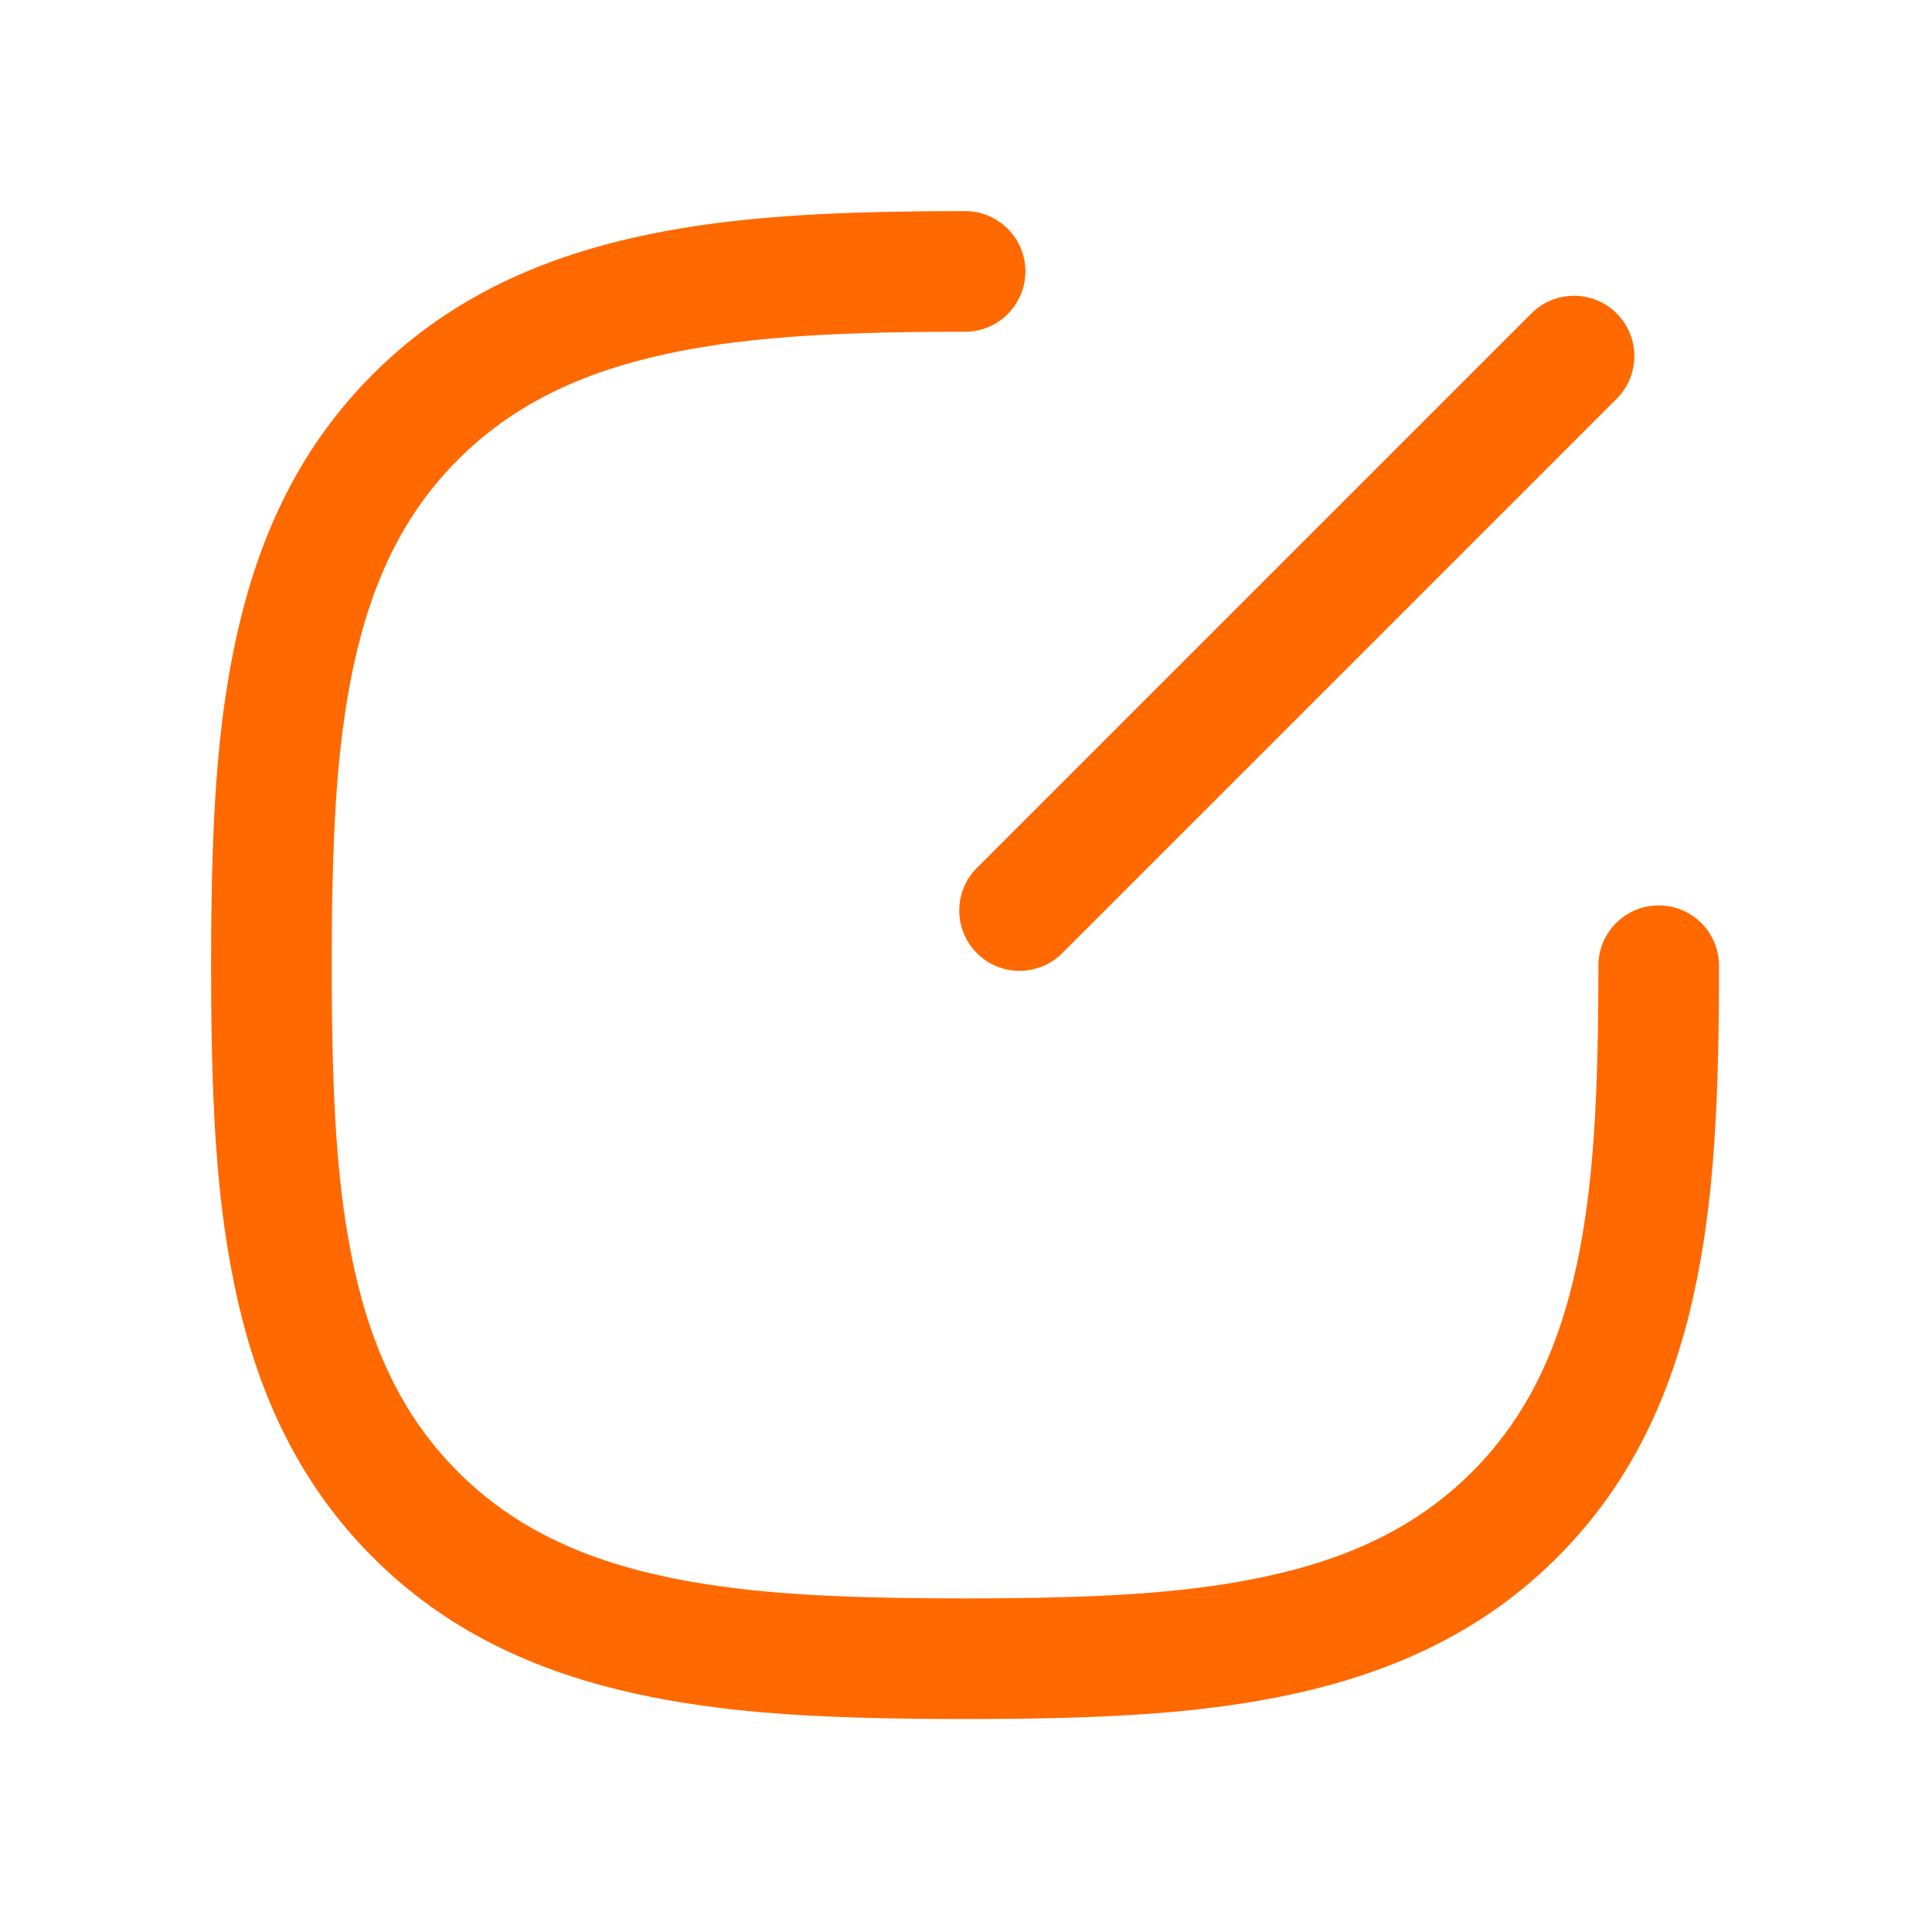 <svg width="56" height="56" viewBox="0 0 56 56" fill="none" xmlns="http://www.w3.org/2000/svg">
<path fill-rule="evenodd" clip-rule="evenodd" d="M29.721 7.867C29.721 6.902 28.938 6.119 27.973 6.119L27.848 6.119L27.602 6.12L27.36 6.121L27.12 6.122L26.884 6.124L26.651 6.126L26.421 6.129L26.194 6.132L25.97 6.136L25.859 6.138L25.639 6.142L25.422 6.147L25.208 6.153L25.102 6.156L24.892 6.162L24.684 6.169L24.48 6.177L24.277 6.185L24.077 6.193C24.011 6.196 23.945 6.199 23.88 6.203L23.685 6.212C23.62 6.216 23.556 6.219 23.492 6.223L23.301 6.234L23.113 6.246C22.863 6.262 22.619 6.279 22.379 6.299L22.201 6.314L22.112 6.321L21.936 6.337C21.849 6.345 21.762 6.354 21.676 6.363L21.504 6.38C20.451 6.492 19.489 6.644 18.557 6.846C15.398 7.532 12.86 8.796 10.808 10.847C8.756 12.897 7.499 15.432 6.824 18.593C6.718 19.089 6.627 19.592 6.548 20.113L6.525 20.27C6.49 20.506 6.458 20.746 6.429 20.99L6.41 21.154L6.391 21.319L6.374 21.486C6.365 21.57 6.356 21.654 6.348 21.739L6.332 21.91C6.322 22.024 6.312 22.14 6.302 22.257L6.288 22.433C6.276 22.581 6.266 22.73 6.255 22.882L6.243 23.065C6.24 23.126 6.236 23.188 6.232 23.25L6.221 23.438C6.216 23.532 6.211 23.627 6.206 23.723L6.197 23.916L6.193 24.014L6.184 24.211L6.177 24.41C6.174 24.477 6.172 24.544 6.169 24.612L6.163 24.817L6.156 25.024L6.151 25.234L6.145 25.447L6.143 25.554L6.138 25.772L6.135 25.992L6.131 26.215L6.128 26.441L6.125 26.671L6.123 26.903L6.122 27.021L6.121 27.258L6.12 27.499L6.119 27.867V28.118L6.12 28.366L6.12 28.611L6.121 28.733L6.122 28.973L6.123 29.091L6.126 29.326L6.128 29.558L6.13 29.672L6.133 29.899L6.135 30.011L6.139 30.233L6.143 30.452L6.148 30.668L6.151 30.775L6.157 30.987C6.159 31.057 6.161 31.127 6.163 31.196L6.17 31.403C6.173 31.471 6.175 31.539 6.178 31.606L6.186 31.807C6.189 31.874 6.191 31.94 6.194 32.006L6.204 32.202L6.213 32.395C6.218 32.491 6.224 32.587 6.229 32.681L6.24 32.869C6.248 32.993 6.256 33.117 6.265 33.238L6.278 33.419L6.285 33.51L6.299 33.688L6.313 33.864C6.339 34.157 6.367 34.442 6.397 34.721L6.416 34.887L6.436 35.052C6.536 35.873 6.664 36.641 6.824 37.393C7.499 40.555 8.757 43.091 10.81 45.142C12.862 47.193 15.4 48.448 18.564 49.123C18.94 49.203 19.32 49.275 19.709 49.339L19.865 49.364C20.178 49.414 20.497 49.459 20.825 49.5L20.989 49.52C21.126 49.536 21.265 49.552 21.406 49.567L21.576 49.584C21.633 49.59 21.69 49.596 21.747 49.601L21.92 49.617L22.095 49.633L22.271 49.647L22.36 49.654L22.54 49.668L22.722 49.681L22.905 49.694C22.998 49.7 23.091 49.706 23.185 49.711L23.374 49.722L23.565 49.733C23.629 49.736 23.694 49.739 23.759 49.742L23.955 49.751L24.054 49.756L24.254 49.764L24.355 49.768L24.559 49.775L24.662 49.779L24.869 49.785L25.08 49.792L25.294 49.797L25.401 49.8L25.619 49.804L25.84 49.809L25.952 49.811L26.177 49.814L26.291 49.816L26.521 49.819L26.755 49.821L26.872 49.822L27.111 49.824L27.353 49.825L27.598 49.826L27.847 49.826H28.099L28.347 49.826L28.593 49.825L28.834 49.824L28.954 49.823L29.191 49.821L29.308 49.82L29.54 49.817L29.768 49.814L29.881 49.813L30.105 49.809L30.326 49.804L30.436 49.802L30.652 49.797L30.865 49.792L31.076 49.785L31.18 49.782L31.387 49.775L31.59 49.768C31.658 49.765 31.725 49.763 31.792 49.76L31.99 49.751L32.089 49.747L32.284 49.737L32.38 49.733L32.572 49.722L32.761 49.711C32.855 49.706 32.948 49.7 33.04 49.694L33.224 49.681L33.405 49.668L33.585 49.654L33.674 49.647L33.851 49.633L34.025 49.617L34.198 49.601C34.229 49.598 34.26 49.595 34.291 49.592C34.317 49.59 34.343 49.587 34.37 49.584L34.539 49.567C34.624 49.558 34.708 49.549 34.791 49.539L34.956 49.52C35.342 49.474 35.715 49.422 36.08 49.364L36.236 49.339C36.625 49.275 37.005 49.203 37.381 49.123C40.546 48.448 43.084 47.193 45.136 45.141C47.188 43.09 48.446 40.554 49.121 37.392C49.175 37.142 49.224 36.89 49.271 36.634L49.298 36.48C49.321 36.352 49.342 36.222 49.363 36.092L49.388 35.935C49.432 35.647 49.473 35.352 49.509 35.051L49.529 34.886L49.538 34.803L49.557 34.636L49.566 34.552L49.584 34.383C49.601 34.212 49.617 34.039 49.632 33.864L49.647 33.687L49.654 33.598L49.668 33.419L49.674 33.328L49.687 33.146L49.693 33.054L49.705 32.868L49.716 32.681L49.722 32.586L49.732 32.395L49.742 32.201L49.751 32.005L49.755 31.906L49.764 31.706C49.766 31.639 49.769 31.572 49.772 31.504L49.779 31.299C49.781 31.23 49.783 31.161 49.785 31.092L49.791 30.881L49.794 30.775L49.8 30.56L49.804 30.343L49.809 30.122L49.811 30.011L49.814 29.785L49.817 29.557L49.82 29.326L49.821 29.209L49.823 28.972L49.824 28.853L49.825 28.611L49.826 28.243L49.826 27.992C49.826 27.027 49.044 26.244 48.078 26.244C47.113 26.244 46.33 27.027 46.33 27.992L46.33 28.111L46.329 28.346L46.328 28.692L46.327 28.918L46.326 29.03L46.324 29.251L46.322 29.469L46.319 29.684L46.315 29.896L46.312 30.105L46.307 30.31L46.303 30.513L46.298 30.713L46.292 30.91L46.286 31.104L46.28 31.296L46.273 31.485L46.265 31.671L46.257 31.855L46.253 31.946L46.244 32.126L46.235 32.303C46.233 32.328 46.232 32.353 46.231 32.377C46.229 32.411 46.227 32.445 46.225 32.478L46.215 32.651C46.211 32.709 46.207 32.766 46.204 32.822L46.192 32.991L46.18 33.157L46.167 33.322L46.154 33.484L46.147 33.564L46.133 33.724C46.126 33.803 46.119 33.882 46.111 33.959L46.095 34.114C46.085 34.217 46.074 34.318 46.062 34.419L46.045 34.569C46.036 34.643 46.027 34.717 46.017 34.791L45.998 34.937L45.988 35.009L45.968 35.153C45.944 35.321 45.919 35.485 45.893 35.647L45.87 35.786C45.819 36.084 45.763 36.376 45.702 36.662C45.159 39.202 44.203 41.13 42.664 42.668C41.126 44.206 39.196 45.161 36.653 45.703C36.608 45.712 36.564 45.721 36.52 45.731L36.387 45.758C36.23 45.789 36.073 45.818 35.913 45.847L35.775 45.87C35.706 45.882 35.637 45.894 35.567 45.905L35.427 45.927C35.168 45.967 34.904 46.003 34.632 46.036L34.483 46.054L34.407 46.063L34.256 46.08C34.154 46.091 34.051 46.101 33.947 46.111L33.791 46.126L33.712 46.134L33.552 46.148C33.498 46.152 33.445 46.157 33.391 46.161L33.227 46.174L33.062 46.187L32.978 46.193L32.809 46.204L32.638 46.215L32.465 46.225L32.378 46.23L32.201 46.24C32.142 46.243 32.082 46.246 32.022 46.249L31.841 46.257L31.657 46.265L31.47 46.273L31.281 46.28L31.089 46.286L30.992 46.289L30.797 46.295L30.598 46.3L30.497 46.303L30.294 46.308L30.088 46.312L29.879 46.316L29.667 46.319L29.56 46.32L29.343 46.323L29.123 46.325L28.9 46.327L28.787 46.328L28.559 46.329L28.327 46.329L28.092 46.33H27.854L27.619 46.329L27.387 46.329L27.272 46.328L27.046 46.327L26.933 46.326L26.712 46.324L26.494 46.322L26.278 46.319L26.172 46.317L25.961 46.314L25.754 46.31L25.549 46.305L25.348 46.3L25.149 46.295L25.051 46.292L24.856 46.286L24.664 46.28L24.475 46.273L24.289 46.265L24.105 46.257L24.014 46.253L23.833 46.244C23.774 46.241 23.715 46.238 23.656 46.235L23.48 46.225L23.307 46.215L23.136 46.204L22.968 46.193L22.884 46.187L22.718 46.174L22.555 46.161C22.501 46.157 22.447 46.152 22.393 46.148L22.234 46.134L22.155 46.126L21.998 46.111C21.816 46.094 21.638 46.075 21.463 46.054L21.314 46.036C20.918 45.988 20.538 45.933 20.17 45.87L20.033 45.847C20.013 45.843 19.993 45.84 19.973 45.836C19.947 45.831 19.922 45.827 19.896 45.822L19.761 45.797L19.693 45.784L19.559 45.758C19.47 45.74 19.381 45.721 19.293 45.703C16.75 45.161 14.82 44.206 13.281 42.668C11.742 41.131 10.786 39.203 10.244 36.663L10.23 36.597L10.203 36.466L10.189 36.4L10.163 36.267C10.146 36.178 10.129 36.089 10.113 35.999L10.089 35.863C10.065 35.727 10.043 35.59 10.021 35.451L10 35.311C9.975 35.147 9.952 34.98 9.931 34.811L9.912 34.665L9.903 34.592L9.886 34.444C9.872 34.319 9.858 34.194 9.845 34.066L9.83 33.913L9.822 33.835L9.808 33.678L9.794 33.52L9.781 33.36L9.768 33.197L9.762 33.116L9.75 32.95L9.739 32.783L9.728 32.614L9.723 32.528L9.713 32.355L9.709 32.268L9.7 32.091L9.695 32.002L9.687 31.823L9.683 31.732L9.675 31.548L9.668 31.362L9.662 31.173L9.658 31.078L9.652 30.885L9.647 30.69L9.642 30.491L9.64 30.391L9.635 30.189L9.632 29.983L9.628 29.775L9.627 29.67L9.624 29.457L9.621 29.24L9.62 29.021L9.618 28.799L9.617 28.573L9.616 28.344L9.616 28.111V27.874L9.616 27.639L9.617 27.407L9.617 27.293L9.619 27.067L9.62 26.955L9.622 26.733L9.624 26.515L9.627 26.3L9.63 26.089L9.634 25.88L9.636 25.777L9.64 25.572L9.645 25.371L9.648 25.271L9.653 25.074L9.656 24.977L9.662 24.784L9.666 24.689L9.673 24.5L9.68 24.313L9.688 24.13L9.697 23.948L9.706 23.77L9.711 23.681L9.72 23.506L9.731 23.333C9.734 23.276 9.738 23.219 9.742 23.162L9.753 22.994L9.759 22.91L9.772 22.745L9.778 22.663L9.791 22.501L9.798 22.42L9.812 22.261C9.817 22.208 9.822 22.156 9.827 22.104L9.842 21.948L9.858 21.794L9.875 21.642L9.892 21.491C9.9 21.416 9.909 21.342 9.919 21.268L9.937 21.121C9.96 20.951 9.983 20.783 10.008 20.618L10.03 20.478C10.037 20.431 10.045 20.384 10.053 20.338L10.076 20.2C10.111 19.993 10.149 19.79 10.189 19.589L10.216 19.456C10.225 19.412 10.234 19.367 10.244 19.323C10.786 16.784 11.741 14.857 13.279 13.32C14.822 11.779 16.757 10.815 19.298 10.263C19.387 10.244 19.476 10.225 19.566 10.207L19.701 10.18C19.791 10.162 19.882 10.145 19.974 10.128L20.111 10.103C20.296 10.071 20.483 10.04 20.674 10.011L20.818 9.99L20.963 9.969L21.036 9.959L21.183 9.939C21.233 9.933 21.282 9.927 21.332 9.92L21.482 9.902C21.583 9.89 21.685 9.879 21.787 9.867L21.942 9.851L22.02 9.843L22.178 9.827L22.337 9.813L22.418 9.805L22.58 9.791C22.634 9.787 22.689 9.782 22.744 9.778L22.91 9.765L22.994 9.759L23.163 9.747L23.334 9.736L23.421 9.73L23.595 9.72L23.683 9.715L23.861 9.705C23.921 9.702 23.981 9.699 24.041 9.696L24.224 9.687L24.316 9.683L24.502 9.675L24.596 9.672L24.786 9.665L24.882 9.661L25.076 9.655L25.174 9.652L25.372 9.647L25.572 9.641L25.776 9.637L25.982 9.633L26.086 9.631L26.296 9.627L26.403 9.626L26.618 9.623L26.836 9.621L27.057 9.619L27.281 9.618L27.508 9.617L27.855 9.616L27.973 9.616C28.938 9.616 29.721 8.833 29.721 7.867ZM46.86 9.085C46.177 8.403 45.07 8.403 44.388 9.085L28.317 25.156C27.634 25.839 27.634 26.946 28.317 27.629C28.999 28.311 30.106 28.311 30.789 27.629L46.86 11.558C47.543 10.875 47.543 9.768 46.86 9.085Z" fill="#FF6900"/>
</svg>
